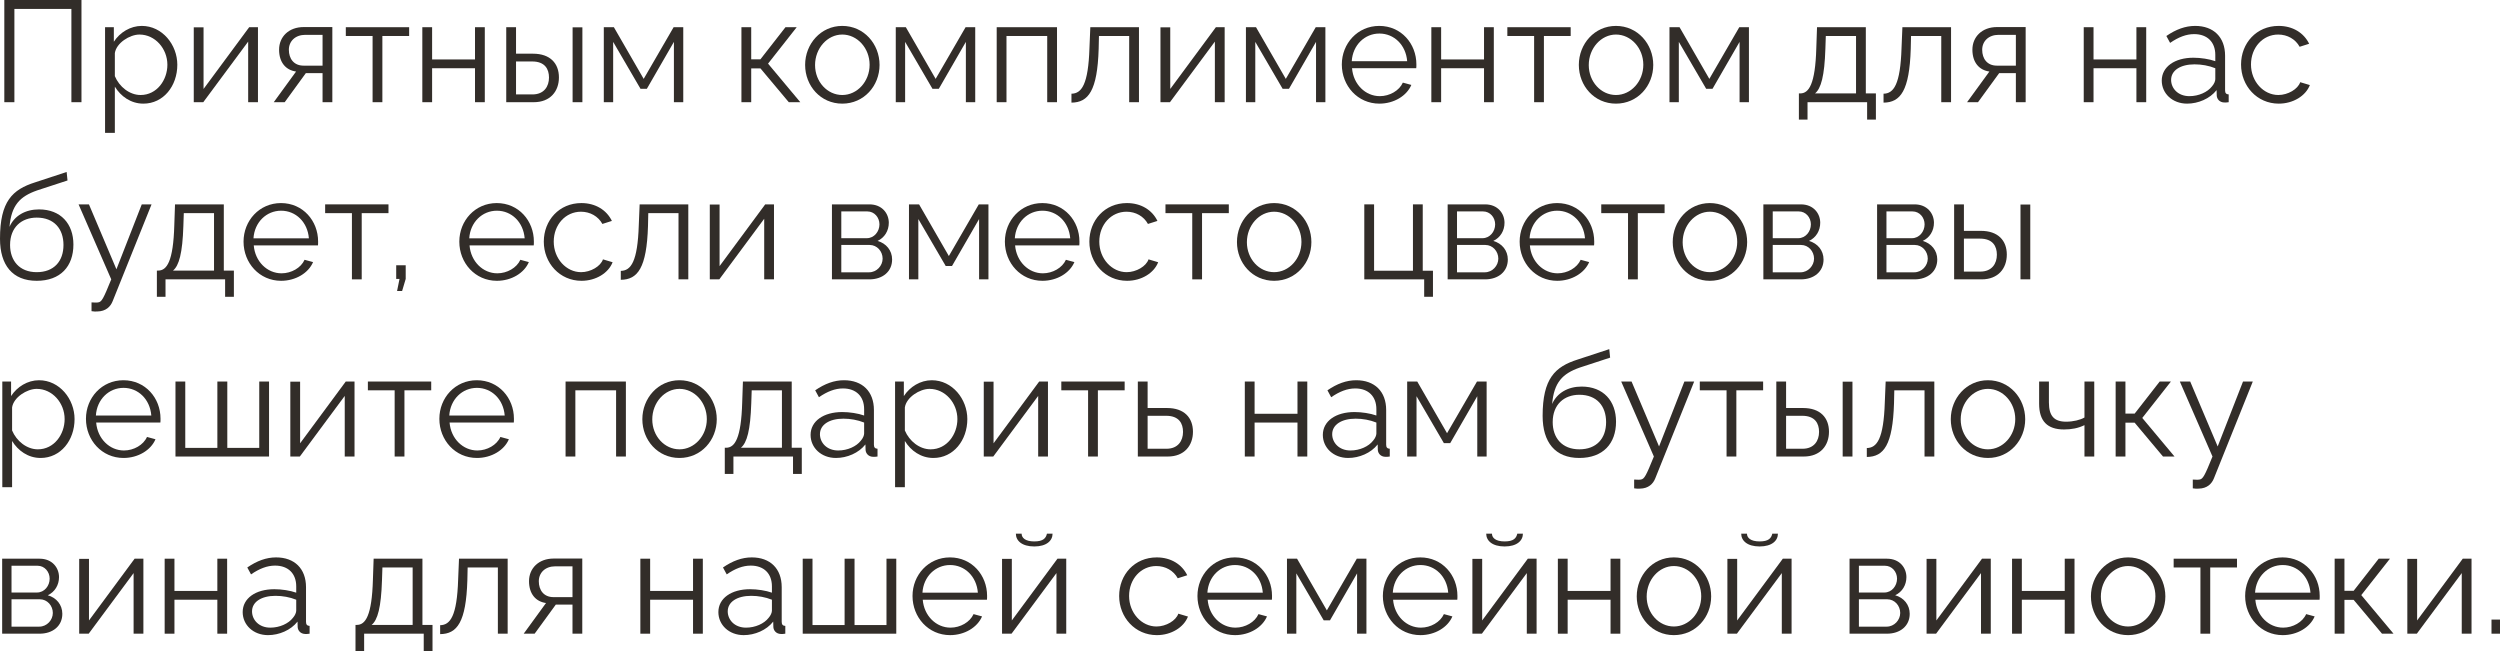 <?xml version="1.0" encoding="UTF-8"?> <svg xmlns="http://www.w3.org/2000/svg" viewBox="0 0 225.781 58.803" fill="none"><path d="M0.39 9.23V0H7.358V9.23H6.448V0.806H1.3V9.23H0.39Z" fill="#322D29"></path><path d="M10.372 7.826V11.999H9.488V2.457H10.281V3.77C10.827 2.925 11.776 2.34 12.803 2.34C14.662 2.34 16.014 4.043 16.014 5.85C16.014 7.761 14.766 9.36 12.946 9.36C11.815 9.36 10.905 8.697 10.372 7.826ZM15.117 5.85C15.117 4.394 14.012 3.12 12.595 3.12C11.711 3.12 10.502 3.887 10.372 4.797V6.877C10.775 7.839 11.698 8.58 12.699 8.58C14.168 8.58 15.117 7.228 15.117 5.85Z" fill="#322D29"></path><path d="M17.499 9.23V2.47H18.383V8.034L22.504 2.457H23.297V9.23H22.413V3.757L18.357 9.23H17.499Z" fill="#322D29"></path><path d="M24.723 9.23L26.738 6.461C25.815 6.331 25.205 5.642 25.205 4.485C25.205 3.328 26.075 2.444 27.427 2.444H30.014V9.23H29.131V6.604H27.622L25.711 9.23H24.723ZM27.414 5.928H29.131V3.146H27.571C26.673 3.146 26.088 3.718 26.088 4.498C26.088 5.291 26.531 5.928 27.414 5.928Z" fill="#322D29"></path><path d="M33.649 9.23V3.25H31.231V2.457H36.951V3.25H34.533V9.23H33.649Z" fill="#322D29"></path><path d="M38.141 9.23V2.457H39.025V5.369H42.899V2.457H43.783V9.23H42.899V6.162H39.025V9.23H38.141Z" fill="#322D29"></path><path d="M45.72 9.23V2.457H46.604V4.849H48.138C49.685 4.849 50.478 5.72 50.478 6.994C50.478 8.242 49.698 9.23 48.203 9.23H45.72ZM51.713 9.23V2.47H52.597V9.23H51.713ZM46.604 8.528H48.086C49.139 8.528 49.581 7.8 49.581 7.007C49.581 6.24 49.217 5.551 48.06 5.551H46.604V8.528Z" fill="#322D29"></path><path d="M54.531 9.23V2.457H55.441L58.132 7.124L60.836 2.457H61.707V9.23H60.862V3.783L58.418 8.021H57.846L55.376 3.783V9.23H54.531Z" fill="#322D29"></path><path d="M66.96 9.23V2.457H67.844V5.356H68.676L70.938 2.457H71.952L69.365 5.746L72.277 9.23H71.237L68.676 6.175H67.844V9.23H66.96Z" fill="#322D29"></path><path d="M72.713 5.863C72.713 3.965 74.13 2.34 76.067 2.34C78.017 2.34 79.434 3.965 79.434 5.863C79.434 7.748 78.03 9.36 76.067 9.36C74.104 9.36 72.713 7.748 72.713 5.863ZM76.067 8.58C77.419 8.58 78.537 7.358 78.537 5.85C78.537 4.342 77.419 3.12 76.067 3.12C74.728 3.12 73.61 4.355 73.61 5.876C73.61 7.384 74.715 8.58 76.067 8.58Z" fill="#322D29"></path><path d="M80.899 9.23V2.457H81.809L84.5 7.124L87.204 2.457H88.075V9.23H87.23V3.783L84.786 8.021H84.214L81.744 3.783V9.23H80.899Z" fill="#322D29"></path><path d="M90.014 9.23V2.457H95.461V9.23H94.577V3.25H90.898V9.23H90.014Z" fill="#322D29"></path><path d="M96.766 9.269V8.463C97.676 8.45 98.287 7.644 98.391 4.342L98.469 2.457H102.863V9.23H101.979V3.25H99.249L99.223 4.42C99.106 8.19 98.3 9.256 96.766 9.269Z" fill="#322D29"></path><path d="M104.804 9.23V2.47H105.688V8.034L109.809 2.457H110.602V9.23H109.718V3.757L105.662 9.23H104.804Z" fill="#322D29"></path><path d="M112.523 9.23V2.457H113.433L116.124 7.124L118.828 2.457H119.699V9.23H118.854V3.783L116.41 8.021H115.838L113.368 3.783V9.23H112.523Z" fill="#322D29"></path><path d="M124.576 9.36C122.613 9.36 121.183 7.748 121.183 5.824C121.183 3.926 122.613 2.34 124.563 2.34C126.552 2.34 127.917 3.952 127.917 5.811C127.917 5.954 127.917 6.097 127.904 6.162H122.106C122.223 7.618 123.315 8.684 124.615 8.684C125.499 8.684 126.37 8.19 126.695 7.462L127.462 7.67C127.046 8.658 125.889 9.36 124.576 9.36ZM122.08 5.525H127.085C126.968 4.056 125.902 3.029 124.576 3.029C123.25 3.029 122.171 4.069 122.08 5.525Z" fill="#322D29"></path><path d="M129.268 9.23V2.457H130.152V5.369H134.026V2.457H134.91V9.23H134.026V6.162H130.152V9.23H129.268Z" fill="#322D29"></path><path d="M138.55 9.23V3.25H136.132V2.457H141.852V3.25H139.434V9.23H138.55Z" fill="#322D29"></path><path d="M142.588 5.863C142.588 3.965 144.005 2.34 145.942 2.34C147.892 2.34 149.309 3.965 149.309 5.863C149.309 7.748 147.905 9.36 145.942 9.36C143.979 9.36 142.588 7.748 142.588 5.863ZM145.942 8.58C147.294 8.58 148.412 7.358 148.412 5.85C148.412 4.342 147.294 3.12 145.942 3.12C144.603 3.12 143.485 4.355 143.485 5.876C143.485 7.384 144.59 8.58 145.942 8.58Z" fill="#322D29"></path><path d="M150.774 9.23V2.457H151.684L154.375 7.124L157.079 2.457H157.95V9.23H157.105V3.783L154.661 8.021H154.089L151.619 3.783V9.23H150.774Z" fill="#322D29"></path><path d="M162.462 10.803V8.437H162.579C163.359 8.437 163.944 7.618 164.035 4.342L164.1 2.457H168.507V8.437H169.417V10.803H168.624V9.23H163.242V10.803H162.462ZM163.918 8.437H167.623V3.25H164.893L164.854 4.42C164.776 6.851 164.464 7.995 163.918 8.437Z" fill="#322D29"></path><path d="M170.107 9.269V8.463C171.017 8.45 171.628 7.644 171.732 4.342L171.81 2.457H176.204V9.23H175.32V3.25H172.59L172.564 4.42C172.447 8.19 171.641 9.256 170.107 9.269Z" fill="#322D29"></path><path d="M177.651 9.23L179.666 6.461C178.743 6.331 178.132 5.642 178.132 4.485C178.132 3.328 179.003 2.444 180.355 2.444H182.942V9.23H182.058V6.604H180.55L178.639 9.23H177.651ZM180.342 5.928H182.058V3.146H180.498C179.601 3.146 179.016 3.718 179.016 4.498C179.016 5.291 179.458 5.928 180.342 5.928Z" fill="#322D29"></path><path d="M188.187 9.23V2.457H189.071V5.369H192.945V2.457H193.829V9.23H192.945V6.162H189.071V9.23H188.187Z" fill="#322D29"></path><path d="M195.233 7.28C195.233 6.032 196.403 5.213 198.093 5.213C198.756 5.213 199.51 5.33 200.069 5.525V4.953C200.069 3.809 199.354 3.081 198.158 3.081C197.443 3.081 196.741 3.354 195.987 3.874L195.649 3.25C196.52 2.652 197.365 2.34 198.249 2.34C199.913 2.34 200.953 3.354 200.953 5.031V8.164C200.953 8.411 201.057 8.515 201.278 8.528V9.23C201.083 9.256 200.953 9.269 200.875 9.256C200.433 9.243 200.212 8.918 200.199 8.632L200.186 8.138C199.575 8.918 198.522 9.36 197.521 9.36C196.195 9.36 195.233 8.437 195.233 7.28ZM199.77 7.8C199.965 7.579 200.069 7.319 200.069 7.15V6.162C199.484 5.928 198.834 5.811 198.197 5.811C196.923 5.811 196.078 6.357 196.078 7.215C196.078 7.969 196.689 8.684 197.729 8.684C198.574 8.684 199.367 8.32 199.77 7.8Z" fill="#322D29"></path><path d="M205.801 9.36C203.825 9.36 202.395 7.748 202.395 5.824C202.395 3.9 203.786 2.34 205.788 2.34C207.062 2.34 208.063 2.964 208.544 3.952L207.686 4.225C207.309 3.536 206.581 3.12 205.749 3.12C204.371 3.12 203.292 4.277 203.292 5.824C203.292 7.358 204.423 8.58 205.762 8.58C206.633 8.58 207.53 8.047 207.738 7.423L208.609 7.683C208.232 8.658 207.101 9.36 205.801 9.36Z" fill="#322D29"></path><path d="M3.315 25.36C1.131 25.36 0 23.943 0 21.564C0 18.184 1.118 17.118 3.172 16.468L6.019 15.532L6.097 16.299L3.354 17.196C1.794 17.742 1.027 18.535 0.858 20.485C1.3 19.484 2.288 18.912 3.523 18.912C5.486 18.912 6.63 20.212 6.63 22.084C6.63 24.06 5.46 25.36 3.315 25.36ZM3.315 24.58C4.862 24.58 5.733 23.605 5.733 22.123C5.733 20.667 4.888 19.653 3.315 19.653C1.95 19.653 0.91 20.524 0.91 22.123C0.91 23.54 1.755 24.58 3.315 24.58Z" fill="#322D29"></path><path d="M8.266 27.31C8.5 27.323 8.76 27.336 8.864 27.31C9.189 27.271 9.345 26.959 10.047 25.23L7.096 18.457H8.032L10.515 24.32L12.803 18.457H13.687L10.177 27.193C9.982 27.7 9.553 28.116 8.799 28.129C8.643 28.142 8.487 28.142 8.266 28.103V27.31Z" fill="#322D29"></path><path d="M14.168 26.803V24.437H14.285C15.065 24.437 15.65 23.618 15.741 20.342L15.806 18.457H20.213V24.437H21.123V26.803H20.33V25.23H14.948V26.803H14.168ZM15.624 24.437H19.329V19.25H16.599L16.56 20.42C16.482 22.851 16.17 23.995 15.624 24.437Z" fill="#322D29"></path><path d="M25.388 25.36C23.425 25.36 21.995 23.748 21.995 21.824C21.995 19.926 23.425 18.34 25.375 18.34C27.364 18.34 28.729 19.952 28.729 21.811C28.729 21.954 28.729 22.097 28.716 22.162H22.918C23.035 23.618 24.127 24.684 25.427 24.684C26.311 24.684 27.182 24.19 27.507 23.462L28.274 23.67C27.858 24.658 26.701 25.36 25.388 25.36ZM22.892 21.525H27.897C27.78 20.056 26.714 19.029 25.388 19.029C24.062 19.029 22.983 20.069 22.892 21.525Z" fill="#322D29"></path><path d="M31.783 25.23V19.25H29.365V18.457H35.085V19.25H32.667V25.23H31.783Z" fill="#322D29"></path><path d="M35.86 26.283L36.081 25.191H35.782V23.956H36.64V25.191L36.315 26.283H35.86Z" fill="#322D29"></path><path d="M44.875 25.36C42.912 25.36 41.482 23.748 41.482 21.824C41.482 19.926 42.912 18.34 44.862 18.34C46.851 18.34 48.216 19.952 48.216 21.811C48.216 21.954 48.216 22.097 48.203 22.162H42.405C42.522 23.618 43.614 24.684 44.914 24.684C45.798 24.684 46.669 24.19 46.994 23.462L47.761 23.67C47.345 24.658 46.188 25.36 44.875 25.36ZM42.379 21.525H47.384C47.267 20.056 46.201 19.029 44.875 19.029C43.549 19.029 42.47 20.069 42.379 21.525Z" fill="#322D29"></path><path d="M52.518 25.36C50.542 25.36 49.112 23.748 49.112 21.824C49.112 19.9 50.503 18.34 52.505 18.34C53.779 18.34 54.78 18.964 55.261 19.952L54.403 20.225C54.026 19.536 53.298 19.12 52.466 19.12C51.088 19.12 50.009 20.277 50.009 21.824C50.009 23.358 51.14 24.58 52.479 24.58C53.35 24.58 54.247 24.047 54.455 23.423L55.326 23.683C54.949 24.658 53.818 25.36 52.518 25.36Z" fill="#322D29"></path><path d="M56.065 25.269V24.463C56.975 24.45 57.586 23.644 57.69 20.342L57.768 18.457H62.162V25.23H61.278V19.25H58.548L58.522 20.42C58.405 24.19 57.599 25.256 56.065 25.269Z" fill="#322D29"></path><path d="M64.103 25.23V18.47H64.987V24.034L69.108 18.457H69.901V25.23H69.017V19.757L64.961 25.23H64.103Z" fill="#322D29"></path><path d="M75.135 25.23V18.457H78.515C79.672 18.457 80.27 19.289 80.27 20.121C80.27 20.836 79.893 21.46 79.256 21.759C80.036 21.98 80.569 22.617 80.569 23.436C80.569 24.528 79.712 25.23 78.515 25.23H75.135ZM75.98 21.512H78.281C78.958 21.512 79.426 20.901 79.426 20.264C79.426 19.64 78.97 19.094 78.333 19.094H75.98V21.512ZM75.98 24.593H78.489C79.179 24.593 79.712 23.995 79.712 23.358C79.712 22.695 79.205 22.123 78.541 22.123H75.98V24.593Z" fill="#322D29"></path><path d="M82.092 25.23V18.457H83.003L85.693 23.124L88.397 18.457H89.269V25.23H88.424V19.783L85.979 24.021H85.408L82.937 19.783V25.23H82.092Z" fill="#322D29"></path><path d="M94.146 25.36C92.183 25.36 90.753 23.748 90.753 21.824C90.753 19.926 92.183 18.34 94.133 18.34C96.122 18.34 97.487 19.952 97.487 21.811C97.487 21.954 97.487 22.097 97.474 22.162H91.676C91.793 23.618 92.885 24.684 94.185 24.684C95.069 24.684 95.94 24.19 96.265 23.462L97.032 23.67C96.616 24.658 95.459 25.36 94.146 25.36ZM91.65 21.525H96.655C96.538 20.056 95.472 19.029 94.146 19.029C92.82 19.029 91.741 20.069 91.65 21.525Z" fill="#322D29"></path><path d="M101.789 25.36C99.813 25.36 98.383 23.748 98.383 21.824C98.383 19.9 99.774 18.34 101.776 18.34C103.05 18.34 104.051 18.964 104.531 19.952L103.674 20.225C103.297 19.536 102.569 19.12 101.737 19.12C100.359 19.12 99.28 20.277 99.28 21.824C99.28 23.358 100.41 24.58 101.75 24.58C102.621 24.58 103.517 24.047 103.726 23.423L104.597 23.683C104.22 24.658 103.089 25.36 101.789 25.36Z" fill="#322D29"></path><path d="M107.675 25.23V19.25H105.257V18.457H110.977V19.25H108.559V25.23H107.675Z" fill="#322D29"></path><path d="M111.713 21.863C111.713 19.965 113.13 18.34 115.067 18.34C117.017 18.34 118.434 19.965 118.434 21.863C118.434 23.748 117.03 25.36 115.067 25.36C113.104 25.36 111.713 23.748 111.713 21.863ZM115.067 24.58C116.419 24.58 117.537 23.358 117.537 21.85C117.537 20.342 116.419 19.12 115.067 19.12C113.728 19.12 112.61 20.355 112.61 21.876C112.61 23.384 113.715 24.58 115.067 24.58Z" fill="#322D29"></path><path d="M128.621 26.803V25.23H123.213V18.457H124.097V24.45H127.607V18.457H128.491V24.45H129.414V26.803H128.621Z" fill="#322D29"></path><path d="M130.741 25.23V18.457H134.121C135.278 18.457 135.876 19.289 135.876 20.121C135.876 20.836 135.499 21.46 134.862 21.759C135.642 21.98 136.175 22.617 136.175 23.436C136.175 24.528 135.317 25.23 134.121 25.23H130.741ZM131.586 21.512H133.887C134.563 21.512 135.031 20.901 135.031 20.264C135.031 19.64 134.576 19.094 133.939 19.094H131.586V21.512ZM131.586 24.593H134.095C134.784 24.593 135.317 23.995 135.317 23.358C135.317 22.695 134.81 22.123 134.147 22.123H131.586V24.593Z" fill="#322D29"></path><path d="M140.636 25.36C138.673 25.36 137.243 23.748 137.243 21.824C137.243 19.926 138.673 18.34 140.623 18.34C142.612 18.34 143.977 19.952 143.977 21.811C143.977 21.954 143.977 22.097 143.964 22.162H138.166C138.283 23.618 139.375 24.684 140.675 24.684C141.559 24.684 142.43 24.19 142.755 23.462L143.522 23.67C143.106 24.658 141.949 25.36 140.636 25.36ZM138.14 21.525H143.145C143.028 20.056 141.962 19.029 140.636 19.029C139.31 19.029 138.231 20.069 138.14 21.525Z" fill="#322D29"></path><path d="M147.031 25.23V19.25H144.613V18.457H150.333V19.25H147.915V25.23H147.031Z" fill="#322D29"></path><path d="M151.068 21.863C151.068 19.965 152.485 18.34 154.422 18.34C156.372 18.34 157.789 19.965 157.789 21.863C157.789 23.748 156.385 25.36 154.422 25.36C152.459 25.36 151.068 23.748 151.068 21.863ZM154.422 24.58C155.774 24.58 156.892 23.358 156.892 21.85C156.892 20.342 155.774 19.12 154.422 19.12C153.083 19.12 151.965 20.355 151.965 21.876C151.965 23.384 153.07 24.58 154.422 24.58Z" fill="#322D29"></path><path d="M159.254 25.23V18.457H162.635C163.792 18.457 164.389 19.289 164.389 20.121C164.389 20.836 164.013 21.46 163.375 21.759C164.155 21.98 164.689 22.617 164.689 23.436C164.689 24.528 163.831 25.23 162.635 25.23H159.254ZM160.1 21.512H162.401C163.077 21.512 163.545 20.901 163.545 20.264C163.545 19.64 163.089 19.094 162.453 19.094H160.1V21.512ZM160.1 24.593H162.608C163.298 24.593 163.831 23.995 163.831 23.358C163.831 22.695 163.324 22.123 162.661 22.123H160.1V24.593Z" fill="#322D29"></path><path d="M169.525 25.23V18.457H172.905C174.062 18.457 174.66 19.289 174.66 20.121C174.66 20.836 174.283 21.46 173.646 21.759C174.426 21.98 174.959 22.617 174.959 23.436C174.959 24.528 174.101 25.23 172.905 25.23H169.525ZM170.37 21.512H172.671C173.347 21.512 173.815 20.901 173.815 20.264C173.815 19.64 173.36 19.094 172.723 19.094H170.37V21.512ZM170.37 24.593H172.879C173.568 24.593 174.101 23.995 174.101 23.358C174.101 22.695 173.594 22.123 172.931 22.123H170.37V24.593Z" fill="#322D29"></path><path d="M176.482 25.23V18.457H177.366V20.849H178.9C180.447 20.849 181.24 21.72 181.24 22.994C181.24 24.242 180.46 25.23 178.965 25.23H176.482ZM182.475 25.23V18.47H183.359V25.23H182.475ZM177.366 24.528H178.848C179.901 24.528 180.343 23.8 180.343 23.007C180.343 22.24 179.979 21.551 178.822 21.551H177.366V24.528Z" fill="#322D29"></path><path d="M1.092 39.826V43.999H0.208V34.457H1.001V35.77C1.547 34.925 2.496 34.34 3.523 34.34C5.382 34.34 6.734 36.043 6.734 37.85C6.734 39.761 5.486 41.36 3.666 41.36C2.535 41.36 1.625 40.697 1.092 39.826ZM5.837 37.85C5.837 36.394 4.732 35.12 3.315 35.12C2.431 35.12 1.222 35.887 1.092 36.797V38.877C1.495 39.839 2.418 40.58 3.419 40.58C4.888 40.58 5.837 39.228 5.837 37.85Z" fill="#322D29"></path><path d="M11.156 41.36C9.193 41.36 7.763 39.748 7.763 37.824C7.763 35.926 9.193 34.34 11.143 34.34C13.132 34.34 14.497 35.952 14.497 37.811C14.497 37.954 14.497 38.097 14.484 38.162H8.686C8.803 39.618 9.895 40.684 11.195 40.684C12.079 40.684 12.95 40.19 13.275 39.462L14.042 39.67C13.626 40.658 12.469 41.36 11.156 41.36ZM8.66 37.525H13.665C13.548 36.056 12.482 35.029 11.156 35.029C9.83 35.029 8.751 36.069 8.66 37.525Z" fill="#322D29"></path><path d="M15.848 41.23V34.457H16.732V40.45H19.631V34.457H20.528V40.45H23.414V34.457H24.298V41.23H15.848Z" fill="#322D29"></path><path d="M26.22 41.23V34.47H27.104V40.034L31.225 34.457H32.018V41.23H31.134V35.757L27.079 41.23H26.22Z" fill="#322D29"></path><path d="M35.642 41.23V35.25H33.224V34.457H38.944V35.25H36.526V41.23H35.642Z" fill="#322D29"></path><path d="M43.073 41.36C41.109 41.36 39.68 39.748 39.68 37.824C39.68 35.926 41.109 34.34 43.06 34.34C45.048 34.34 46.414 35.952 46.414 37.811C46.414 37.954 46.414 38.097 46.401 38.162H40.602C40.72 39.618 41.811 40.684 43.111 40.684C43.995 40.684 44.867 40.19 45.191 39.462L45.958 39.67C45.542 40.658 44.385 41.36 43.073 41.36ZM40.576 37.525H45.581C45.464 36.056 44.398 35.029 43.073 35.029C41.747 35.029 40.667 36.069 40.576 37.525Z" fill="#322D29"></path><path d="M51.078 41.23V34.457H56.525V41.23H55.641V35.25H51.962V41.23H51.078Z" fill="#322D29"></path><path d="M58.012 37.863C58.012 35.965 59.428 34.34 61.366 34.34C63.315 34.34 64.733 35.965 64.733 37.863C64.733 39.748 63.328 41.36 61.366 41.36C59.402 41.36 58.012 39.748 58.012 37.863ZM61.366 40.58C62.717 40.58 63.835 39.358 63.835 37.85C63.835 36.342 62.717 35.12 61.366 35.12C60.027 35.12 58.908 36.355 58.908 37.876C58.908 39.384 60.014 40.58 61.366 40.58Z" fill="#322D29"></path><path d="M65.457 42.803V40.437H65.574C66.354 40.437 66.939 39.618 67.03 36.342L67.095 34.457H71.502V40.437H72.412V42.803H71.619V41.23H66.237V42.803H65.457ZM66.913 40.437H70.618V35.25H67.888L67.849 36.42C67.771 38.851 67.459 39.995 66.913 40.437Z" fill="#322D29"></path><path d="M73.206 39.28C73.206 38.032 74.376 37.213 76.066 37.213C76.729 37.213 77.483 37.33 78.042 37.525V36.953C78.042 35.809 77.327 35.081 76.131 35.081C75.416 35.081 74.714 35.354 73.96 35.874L73.622 35.25C74.493 34.652 75.338 34.34 76.222 34.34C77.886 34.34 78.926 35.354 78.926 37.031V40.164C78.926 40.411 79.03 40.515 79.251 40.528V41.23C79.056 41.256 78.926 41.269 78.848 41.256C78.406 41.243 78.185 40.918 78.172 40.632L78.159 40.138C77.548 40.918 76.495 41.36 75.494 41.36C74.168 41.36 73.206 40.437 73.206 39.28ZM77.743 39.8C77.938 39.579 78.042 39.319 78.042 39.15V38.162C77.457 37.928 76.807 37.811 76.17 37.811C74.896 37.811 74.051 38.357 74.051 39.215C74.051 39.969 74.662 40.684 75.702 40.684C76.547 40.684 77.34 40.32 77.743 39.8Z" fill="#322D29"></path><path d="M81.72 39.826V43.999H80.836V34.457H81.629V35.77C82.175 34.925 83.124 34.34 84.151 34.34C86.01 34.34 87.362 36.043 87.362 37.85C87.362 39.761 86.114 41.36 84.294 41.36C83.163 41.36 82.253 40.697 81.72 39.826ZM86.465 37.85C86.465 36.394 85.36 35.12 83.943 35.12C83.059 35.12 81.85 35.887 81.72 36.797V38.877C82.123 39.839 83.046 40.58 84.047 40.58C85.516 40.58 86.465 39.228 86.465 37.85Z" fill="#322D29"></path><path d="M88.846 41.23V34.47H89.73V40.034L93.851 34.457H94.644V41.23H93.76V35.757L89.704 41.23H88.846Z" fill="#322D29"></path><path d="M98.268 41.23V35.25H95.85V34.457H101.57V35.25H99.152V41.23H98.268Z" fill="#322D29"></path><path d="M102.76 41.23V34.457H103.644V36.849H105.399C106.946 36.849 107.739 37.72 107.739 38.994C107.739 40.242 106.959 41.23 105.464 41.23H102.76ZM103.644 40.528H105.347C106.4 40.528 106.842 39.8 106.842 39.007C106.842 38.24 106.478 37.551 105.321 37.551H103.644V40.528Z" fill="#322D29"></path><path d="M112.422 41.23V34.457H113.305V37.369H117.179V34.457H118.064V41.23H117.179V38.162H113.305V41.23H112.422Z" fill="#322D29"></path><path d="M119.468 39.28C119.468 38.032 120.638 37.213 122.328 37.213C122.991 37.213 123.745 37.33 124.304 37.525V36.953C124.304 35.809 123.589 35.081 122.393 35.081C121.678 35.081 120.976 35.354 120.222 35.874L119.884 35.25C120.755 34.652 121.6 34.34 122.484 34.34C124.148 34.34 125.188 35.354 125.188 37.031V40.164C125.188 40.411 125.292 40.515 125.513 40.528V41.23C125.318 41.256 125.188 41.269 125.11 41.256C124.668 41.243 124.447 40.918 124.434 40.632L124.421 40.138C123.81 40.918 122.757 41.36 121.756 41.36C120.43 41.36 119.468 40.437 119.468 39.28ZM124.005 39.8C124.2 39.579 124.304 39.319 124.304 39.15V38.162C123.719 37.928 123.069 37.811 122.432 37.811C121.158 37.811 120.313 38.357 120.313 39.215C120.313 39.969 120.924 40.684 121.964 40.684C122.809 40.684 123.602 40.32 124.005 39.8Z" fill="#322D29"></path><path d="M127.085 41.23V34.457H127.995L130.686 39.124L133.39 34.457H134.261V41.23H133.416V35.783L130.972 40.021H130.4L127.93 35.783V41.23H127.085Z" fill="#322D29"></path><path d="M142.633 41.36C140.449 41.36 139.318 39.943 139.318 37.564C139.318 34.184 140.436 33.118 142.49 32.468L145.337 31.532L145.415 32.299L142.672 33.196C141.112 33.742 140.345 34.535 140.176 36.485C140.618 35.484 141.606 34.912 142.841 34.912C144.804 34.912 145.948 36.212 145.948 38.084C145.948 40.06 144.778 41.36 142.633 41.36ZM142.633 40.58C144.18 40.58 145.051 39.605 145.051 38.123C145.051 36.667 144.206 35.653 142.633 35.653C141.268 35.653 140.228 36.524 140.228 38.123C140.228 39.54 141.073 40.58 142.633 40.58Z" fill="#322D29"></path><path d="M147.584 43.31C147.818 43.323 148.078 43.336 148.182 43.31C148.507 43.271 148.663 42.959 149.365 41.23L146.414 34.457H147.35L149.833 40.32L152.121 34.457H153.005L149.495 43.193C149.3 43.7 148.871 44.116 148.117 44.129C147.961 44.142 147.805 44.142 147.584 44.103V43.31Z" fill="#322D29"></path><path d="M155.93 41.23V35.25H153.512V34.457H159.232V35.25H156.814V41.23H155.93Z" fill="#322D29"></path><path d="M160.423 41.23V34.457H161.306V36.849H162.84C164.387 36.849 165.18 37.72 165.18 38.994C165.18 40.242 164.4 41.23 162.905 41.23H160.423ZM166.416 41.23V34.47H167.3V41.23H166.416ZM161.306 40.528H162.789C163.842 40.528 164.284 39.8 164.284 39.007C164.284 38.24 163.919 37.551 162.763 37.551H161.306V40.528Z" fill="#322D29"></path><path d="M168.596 41.269V40.463C169.506 40.45 170.117 39.644 170.221 36.342L170.299 34.457H174.693V41.23H173.809V35.25H171.079L171.053 36.42C170.936 40.19 170.13 41.256 168.596 41.269Z" fill="#322D29"></path><path d="M176.18 37.863C176.18 35.965 177.596 34.34 179.534 34.34C181.483 34.34 182.901 35.965 182.901 37.863C182.901 39.748 181.496 41.36 179.534 41.36C177.57 41.36 176.18 39.748 176.18 37.863ZM179.534 40.58C180.885 40.58 182.003 39.358 182.003 37.85C182.003 36.342 180.885 35.12 179.534 35.12C178.194 35.12 177.076 36.355 177.076 37.876C177.076 39.384 178.181 40.58 179.534 40.58Z" fill="#322D29"></path><path d="M188.253 41.23V38.396C187.694 38.669 187.096 38.786 186.407 38.786C184.899 38.786 184.158 38.032 184.158 36.459V34.457H185.042V36.342C185.042 37.564 185.51 38.084 186.602 38.084C187.226 38.084 187.876 37.928 188.253 37.707V34.457H189.137V41.23H188.253Z" fill="#322D29"></path><path d="M191.069 41.23V34.457H191.953V37.356H192.785L195.047 34.457H196.061L193.474 37.746L196.386 41.23H195.346L192.785 38.175H191.953V41.23H191.069Z" fill="#322D29"></path><path d="M198.036 43.31C198.269 43.323 198.529 43.336 198.634 43.31C198.958 43.271 199.115 42.959 199.816 41.23L196.866 34.457H197.802L200.284 40.32L202.572 34.457H203.456L199.947 43.193C199.751 43.7 199.322 44.116 198.569 44.129C198.413 44.142 198.256 44.142 198.036 44.103V43.31Z" fill="#322D29"></path><path d="M0.195 57.23V50.457H3.575C4.732 50.457 5.33 51.289 5.33 52.121C5.33 52.836 4.953 53.46 4.316 53.759C5.096 53.98 5.629 54.617 5.629 55.436C5.629 56.528 4.771 57.23 3.575 57.23H0.195ZM1.04 53.512H3.341C4.017 53.512 4.485 52.901 4.485 52.264C4.485 51.64 4.03 51.094 3.393 51.094H1.04V53.512ZM1.04 56.593H3.549C4.238 56.593 4.771 55.995 4.771 55.358C4.771 54.695 4.264 54.123 3.601 54.123H1.04V56.593Z" fill="#322D29"></path><path d="M7.152 57.23V50.47H8.036V56.034L12.157 50.457H12.95V57.23H12.066V51.757L8.01 57.23H7.152Z" fill="#322D29"></path><path d="M14.871 57.23V50.457H15.755V53.369H19.629V50.457H20.513V57.23H19.629V54.162H15.755V57.23H14.871Z" fill="#322D29"></path><path d="M21.917 55.28C21.917 54.032 23.087 53.213 24.777 53.213C25.44 53.213 26.194 53.33 26.753 53.525V52.953C26.753 51.809 26.038 51.081 24.842 51.081C24.127 51.081 23.425 51.354 22.671 51.874L22.333 51.25C23.204 50.652 24.049 50.34 24.933 50.34C26.597 50.34 27.637 51.354 27.637 53.031V56.164C27.637 56.411 27.741 56.515 27.962 56.528V57.23C27.767 57.256 27.637 57.269 27.559 57.256C27.117 57.243 26.896 56.918 26.883 56.632L26.87 56.138C26.259 56.918 25.206 57.36 24.205 57.36C22.879 57.36 21.917 56.437 21.917 55.28ZM26.454 55.8C26.649 55.579 26.753 55.319 26.753 55.15V54.162C26.168 53.928 25.518 53.811 24.881 53.811C23.607 53.811 22.762 54.357 22.762 55.215C22.762 55.969 23.373 56.684 24.413 56.684C25.258 56.684 26.051 56.32 26.454 55.8Z" fill="#322D29"></path><path d="M32.106 58.803V56.437H32.223C33.003 56.437 33.588 55.618 33.679 52.342L33.744 50.457H38.151V56.437H39.061V58.803H38.268V57.23H32.886V58.803H32.106ZM33.562 56.437H37.267V51.25H34.537L34.498 52.42C34.42 54.851 34.108 55.995 33.562 56.437Z" fill="#322D29"></path><path d="M39.751 57.269V56.463C40.661 56.45 41.272 55.644 41.376 52.342L41.454 50.457H45.848V57.23H44.964V51.25H42.234L42.208 52.42C42.091 56.19 41.285 57.256 39.751 57.269Z" fill="#322D29"></path><path d="M47.296 57.23L49.311 54.461C48.388 54.331 47.777 53.642 47.777 52.485C47.777 51.328 48.648 50.444 50 50.444H52.587V57.23H51.703V54.604H50.195L48.284 57.23H47.296ZM49.987 53.928H51.703V51.146H50.143C49.246 51.146 48.661 51.718 48.661 52.498C48.661 53.291 49.103 53.928 49.987 53.928Z" fill="#322D29"></path><path d="M57.832 57.23V50.457H58.716V53.369H62.59V50.457H63.474V57.23H62.59V54.162H58.716V57.23H57.832Z" fill="#322D29"></path><path d="M64.878 55.28C64.878 54.032 66.048 53.213 67.738 53.213C68.401 53.213 69.155 53.33 69.714 53.525V52.953C69.714 51.809 68.999 51.081 67.803 51.081C67.088 51.081 66.386 51.354 65.632 51.874L65.294 51.25C66.165 50.652 67.01 50.34 67.894 50.34C69.558 50.34 70.598 51.354 70.598 53.031V56.164C70.598 56.411 70.702 56.515 70.923 56.528V57.23C70.728 57.256 70.598 57.269 70.52 57.256C70.078 57.243 69.857 56.918 69.844 56.632L69.831 56.138C69.22 56.918 68.167 57.36 67.166 57.36C65.84 57.36 64.878 56.437 64.878 55.28ZM69.415 55.8C69.61 55.579 69.714 55.319 69.714 55.15V54.162C69.129 53.928 68.479 53.811 67.842 53.811C66.568 53.811 65.723 54.357 65.723 55.215C65.723 55.969 66.334 56.684 67.374 56.684C68.219 56.684 69.012 56.32 69.415 55.8Z" fill="#322D29"></path><path d="M72.495 57.23V50.457H73.379V56.45H76.278V50.457H77.175V56.45H80.061V50.457H80.945V57.23H72.495Z" fill="#322D29"></path><path d="M85.805 57.36C83.842 57.36 82.412 55.748 82.412 53.824C82.412 51.926 83.842 50.34 85.792 50.34C87.781 50.34 89.146 51.952 89.146 53.811C89.146 53.954 89.146 54.097 89.133 54.162H83.335C83.452 55.618 84.544 56.684 85.844 56.684C86.728 56.684 87.599 56.19 87.924 55.462L88.691 55.67C88.275 56.658 87.118 57.36 85.805 57.36ZM83.309 53.525H88.314C88.197 52.056 87.131 51.029 85.805 51.029C84.479 51.029 83.4 52.069 83.309 53.525Z" fill="#322D29"></path><path d="M93.409 49.352C92.291 49.352 91.745 48.832 91.745 48.195H92.265C92.265 48.559 92.577 48.897 93.409 48.897C94.228 48.897 94.462 48.598 94.553 48.195H95.06C95.06 48.832 94.514 49.352 93.409 49.352ZM90.497 57.23V50.47H91.381V56.034L95.502 50.457H96.295V57.23H95.411V51.757L91.355 57.23H90.497Z" fill="#322D29"></path><path d="M104.48 57.36C102.504 57.36 101.074 55.748 101.074 53.824C101.074 51.9 102.465 50.34 104.467 50.34C105.741 50.34 106.742 50.964 107.223 51.952L106.365 52.225C105.988 51.536 105.26 51.12 104.428 51.12C103.05 51.12 101.971 52.277 101.971 53.824C101.971 55.358 103.102 56.58 104.441 56.58C105.312 56.58 106.209 56.047 106.417 55.423L107.288 55.683C106.911 56.658 105.78 57.36 104.48 57.36Z" fill="#322D29"></path><path d="M111.538 57.36C109.575 57.36 108.145 55.748 108.145 53.824C108.145 51.926 109.575 50.34 111.525 50.34C113.514 50.34 114.879 51.952 114.879 53.811C114.879 53.954 114.879 54.097 114.866 54.162H109.068C109.185 55.618 110.277 56.684 111.577 56.684C112.461 56.684 113.332 56.19 113.657 55.462L114.424 55.67C114.008 56.658 112.851 57.36 111.538 57.36ZM109.042 53.525H114.047C113.93 52.056 112.864 51.029 111.538 51.029C110.212 51.029 109.133 52.069 109.042 53.525Z" fill="#322D29"></path><path d="M116.23 57.23V50.457H117.14L119.831 55.124L122.535 50.457H123.406V57.23H122.561V51.783L120.117 56.021H119.545L117.075 51.783V57.23H116.23Z" fill="#322D29"></path><path d="M128.283 57.36C126.32 57.36 124.89 55.748 124.89 53.824C124.89 51.926 126.32 50.34 128.27 50.34C130.259 50.34 131.624 51.952 131.624 53.811C131.624 53.954 131.624 54.097 131.611 54.162H125.813C125.93 55.618 127.022 56.684 128.322 56.684C129.206 56.684 130.077 56.19 130.402 55.462L131.169 55.67C130.753 56.658 129.596 57.36 128.283 57.36ZM125.787 53.525H130.792C130.675 52.056 129.609 51.029 128.283 51.029C126.957 51.029 125.878 52.069 125.787 53.525Z" fill="#322D29"></path><path d="M135.887 49.352C134.769 49.352 134.223 48.832 134.223 48.195H134.743C134.743 48.559 135.055 48.897 135.887 48.897C136.706 48.897 136.94 48.598 137.031 48.195H137.538C137.538 48.832 136.992 49.352 135.887 49.352ZM132.975 57.23V50.47H133.859V56.034L137.98 50.457H138.773V57.23H137.889V51.757L133.833 57.23H132.975Z" fill="#322D29"></path><path d="M140.694 57.23V50.457H141.578V53.369H145.452V50.457H146.336V57.23H145.452V54.162H141.578V57.23H140.694Z" fill="#322D29"></path><path d="M147.818 53.863C147.818 51.965 149.235 50.34 151.172 50.34C153.122 50.34 154.539 51.965 154.539 53.863C154.539 55.748 153.135 57.36 151.172 57.36C149.209 57.36 147.818 55.748 147.818 53.863ZM151.172 56.58C152.524 56.58 153.642 55.358 153.642 53.85C153.642 52.342 152.524 51.12 151.172 51.12C149.833 51.12 148.715 52.355 148.715 53.876C148.715 55.384 149.82 56.58 151.172 56.58Z" fill="#322D29"></path><path d="M158.917 49.352C157.799 49.352 157.253 48.832 157.253 48.195H157.773C157.773 48.559 158.085 48.897 158.917 48.897C159.735 48.897 159.97 48.598 160.061 48.195H160.568C160.568 48.832 160.021 49.352 158.917 49.352ZM156.005 57.23V50.47H156.888V56.034L161.01 50.457H161.802V57.23H160.919V51.757L156.863 57.23H156.005Z" fill="#322D29"></path><path d="M167.037 57.23V50.457H170.417C171.574 50.457 172.172 51.289 172.172 52.121C172.172 52.836 171.795 53.46 171.158 53.759C171.938 53.98 172.471 54.617 172.471 55.436C172.471 56.528 171.613 57.23 170.417 57.23H167.037ZM167.882 53.512H170.183C170.859 53.512 171.327 52.901 171.327 52.264C171.327 51.64 170.872 51.094 170.235 51.094H167.882V53.512ZM167.882 56.593H170.391C171.08 56.593 171.613 55.995 171.613 55.358C171.613 54.695 171.106 54.123 170.443 54.123H167.882V56.593Z" fill="#322D29"></path><path d="M173.994 57.23V50.47H174.878V56.034L178.999 50.457H179.792V57.23H178.908V51.757L174.852 57.23H173.994Z" fill="#322D29"></path><path d="M181.713 57.23V50.457H182.597V53.369H186.471V50.457H187.354V57.23H186.471V54.162H182.597V57.23H181.713Z" fill="#322D29"></path><path d="M188.837 53.863C188.837 51.965 190.254 50.34 192.191 50.34C194.141 50.34 195.558 51.965 195.558 53.863C195.558 55.748 194.154 57.36 192.191 57.36C190.228 57.36 188.837 55.748 188.837 53.863ZM192.191 56.58C193.543 56.58 194.661 55.358 194.661 53.85C194.661 52.342 193.543 51.12 192.191 51.12C190.852 51.12 189.734 52.355 189.734 53.876C189.734 55.384 190.839 56.58 192.191 56.58Z" fill="#322D29"></path><path d="M198.726 57.23V51.25H196.308V50.457H202.028V51.25H199.61V57.23H198.726Z" fill="#322D29"></path><path d="M206.157 57.36C204.193 57.36 202.764 55.748 202.764 53.824C202.764 51.926 204.193 50.34 206.144 50.34C208.132 50.34 209.498 51.952 209.498 53.811C209.498 53.954 209.498 54.097 209.485 54.162H203.686C203.804 55.618 204.895 56.684 206.195 56.684C207.079 56.684 207.951 56.19 208.275 55.462L209.042 55.67C208.626 56.658 207.469 57.36 206.157 57.36ZM203.66 53.525H208.665C208.548 52.056 207.482 51.029 206.157 51.029C204.831 51.029 203.751 52.069 203.66 53.525Z" fill="#322D29"></path><path d="M210.848 57.23V50.457H211.732V53.356H212.564L214.826 50.457H215.84L213.253 53.746L216.165 57.23H215.125L212.564 54.175H211.732V57.23H210.848Z" fill="#322D29"></path><path d="M217.412 57.23V50.47H218.296V56.034L222.417 50.457H223.21V57.23H222.326V51.757L218.27 57.23H217.412Z" fill="#322D29"></path><path d="M225.013 57.23V55.956H225.781V57.23H225.013Z" fill="#322D29"></path></svg> 